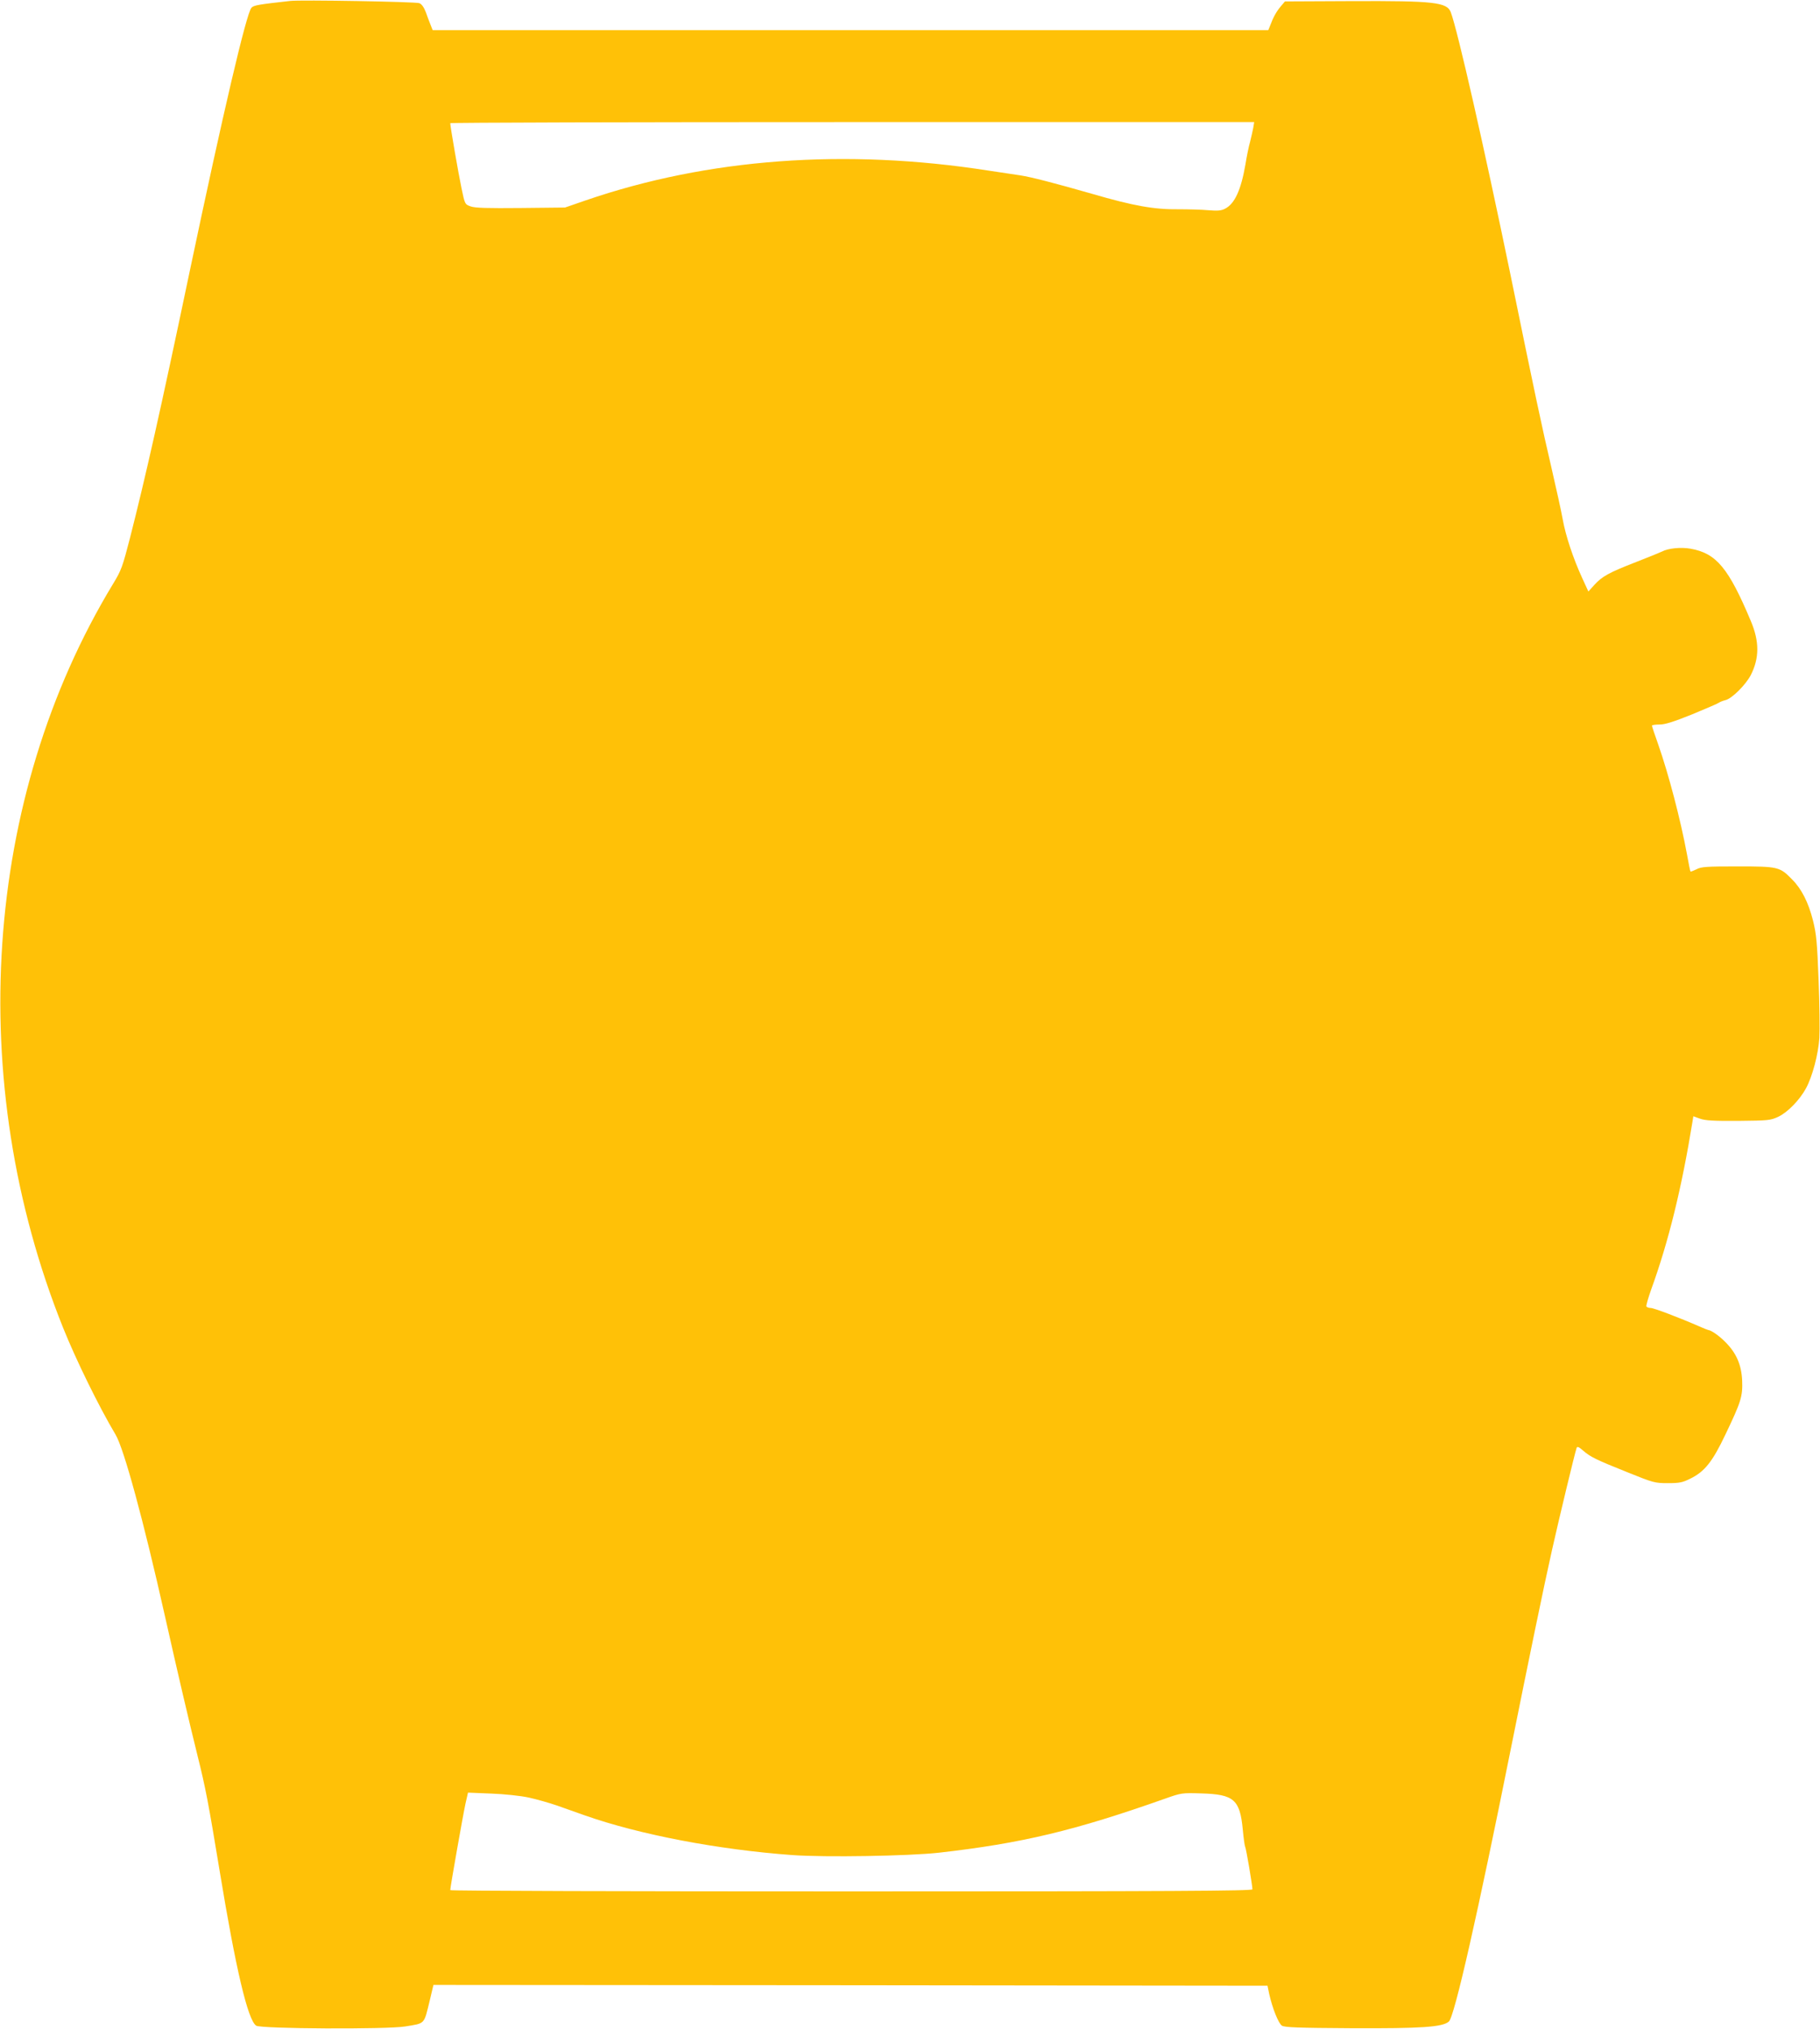 <?xml version="1.0" standalone="no"?>
<!DOCTYPE svg PUBLIC "-//W3C//DTD SVG 20010904//EN"
 "http://www.w3.org/TR/2001/REC-SVG-20010904/DTD/svg10.dtd">
<svg version="1.0" xmlns="http://www.w3.org/2000/svg"
 width="1148pt" height="1280pt" viewBox="0 0 1148 1280"
 preserveAspectRatio="xMidYMid meet">
<g transform="translate(0,1280) scale(0.1,-0.1)"
fill="#ffc107" stroke="none">
<path d="M1830 12794 c-198 -22 -230 -27 -244 -43 -32 -35 -179 -663 -387
-1651 -188 -897 -282 -1312 -379 -1693 -47 -182 -55 -205 -107 -290 -819
-1351 -939 -3136 -315 -4692 82 -204 225 -496 331 -674 53 -89 177 -545 311
-1143 83 -370 153 -668 205 -878 52 -208 69 -298 141 -734 101 -614 177 -938
230 -973 30 -20 823 -24 939 -5 129 21 118 10 156 165 l23 97 2630 -2 2631 -3
11 -53 c21 -92 58 -184 80 -199 18 -11 100 -14 440 -16 441 -2 573 7 613 42
35 29 184 688 391 1721 114 567 208 1024 260 1255 46 205 143 608 155 643 4
10 15 5 40 -17 47 -41 82 -58 282 -138 161 -65 171 -68 253 -68 73 0 93 4 141
28 91 44 141 107 223 280 98 205 109 239 105 340 -5 100 -37 173 -106 242 -38
39 -90 75 -108 76 -2 0 -28 10 -57 23 -121 53 -286 116 -306 116 -11 0 -23 4
-27 9 -3 5 11 53 30 107 110 303 193 642 261 1061 l5 32 42 -15 c32 -12 88
-15 242 -14 190 2 202 3 252 26 59 28 135 106 175 180 40 74 77 213 84 317 3
51 1 216 -5 367 -9 237 -14 288 -35 373 -29 115 -72 200 -132 260 -78 80 -88
82 -344 82 -195 0 -230 -2 -259 -18 -19 -9 -36 -16 -38 -14 -2 2 -12 51 -22
108 -41 221 -116 506 -181 692 -22 62 -40 115 -40 120 0 4 21 7 48 7 35 0 88
17 205 64 87 36 164 69 170 74 7 5 25 12 41 16 41 10 128 97 160 159 54 107
54 211 0 339 -141 336 -218 428 -380 457 -61 11 -142 3 -181 -18 -10 -5 -83
-35 -163 -66 -172 -67 -214 -90 -264 -145 l-37 -41 -39 85 c-57 124 -105 269
-123 371 -9 50 -41 196 -71 325 -60 257 -102 453 -261 1230 -163 789 -331
1530 -374 1643 -24 63 -106 72 -621 70 l-425 -2 -27 -32 c-27 -32 -47 -68 -67
-122 l-11 -27 -2635 0 -2636 0 -13 33 c-7 17 -21 54 -30 80 -12 31 -26 51 -41
57 -23 9 -751 22 -815 14z m6075 -801 c-4 -21 -13 -60 -20 -88 -8 -27 -21 -91
-29 -141 -28 -163 -68 -249 -128 -280 -24 -13 -48 -15 -107 -10 -42 4 -125 6
-186 6 -153 -2 -284 21 -545 97 -237 68 -388 107 -455 117 -22 3 -112 17 -200
30 -901 141 -1769 77 -2541 -188 l-130 -45 -280 -3 c-209 -2 -288 0 -315 10
-36 13 -37 13 -58 115 -19 90 -71 390 -71 410 0 4 1141 7 2535 7 l2536 0 -6
-37z m-4570 -10531 c50 -11 131 -34 180 -51 50 -18 128 -45 175 -62 344 -121
841 -216 1309 -250 207 -15 733 -6 923 15 521 59 856 139 1427 341 102 36 105
37 230 33 204 -6 242 -39 260 -227 5 -55 12 -104 15 -109 6 -9 46 -246 46
-269 0 -10 -513 -13 -2530 -13 -1392 0 -2530 3 -2530 8 0 18 82 482 96 545
l16 70 147 -6 c83 -3 185 -14 236 -25z"/>
</g>
</svg>
